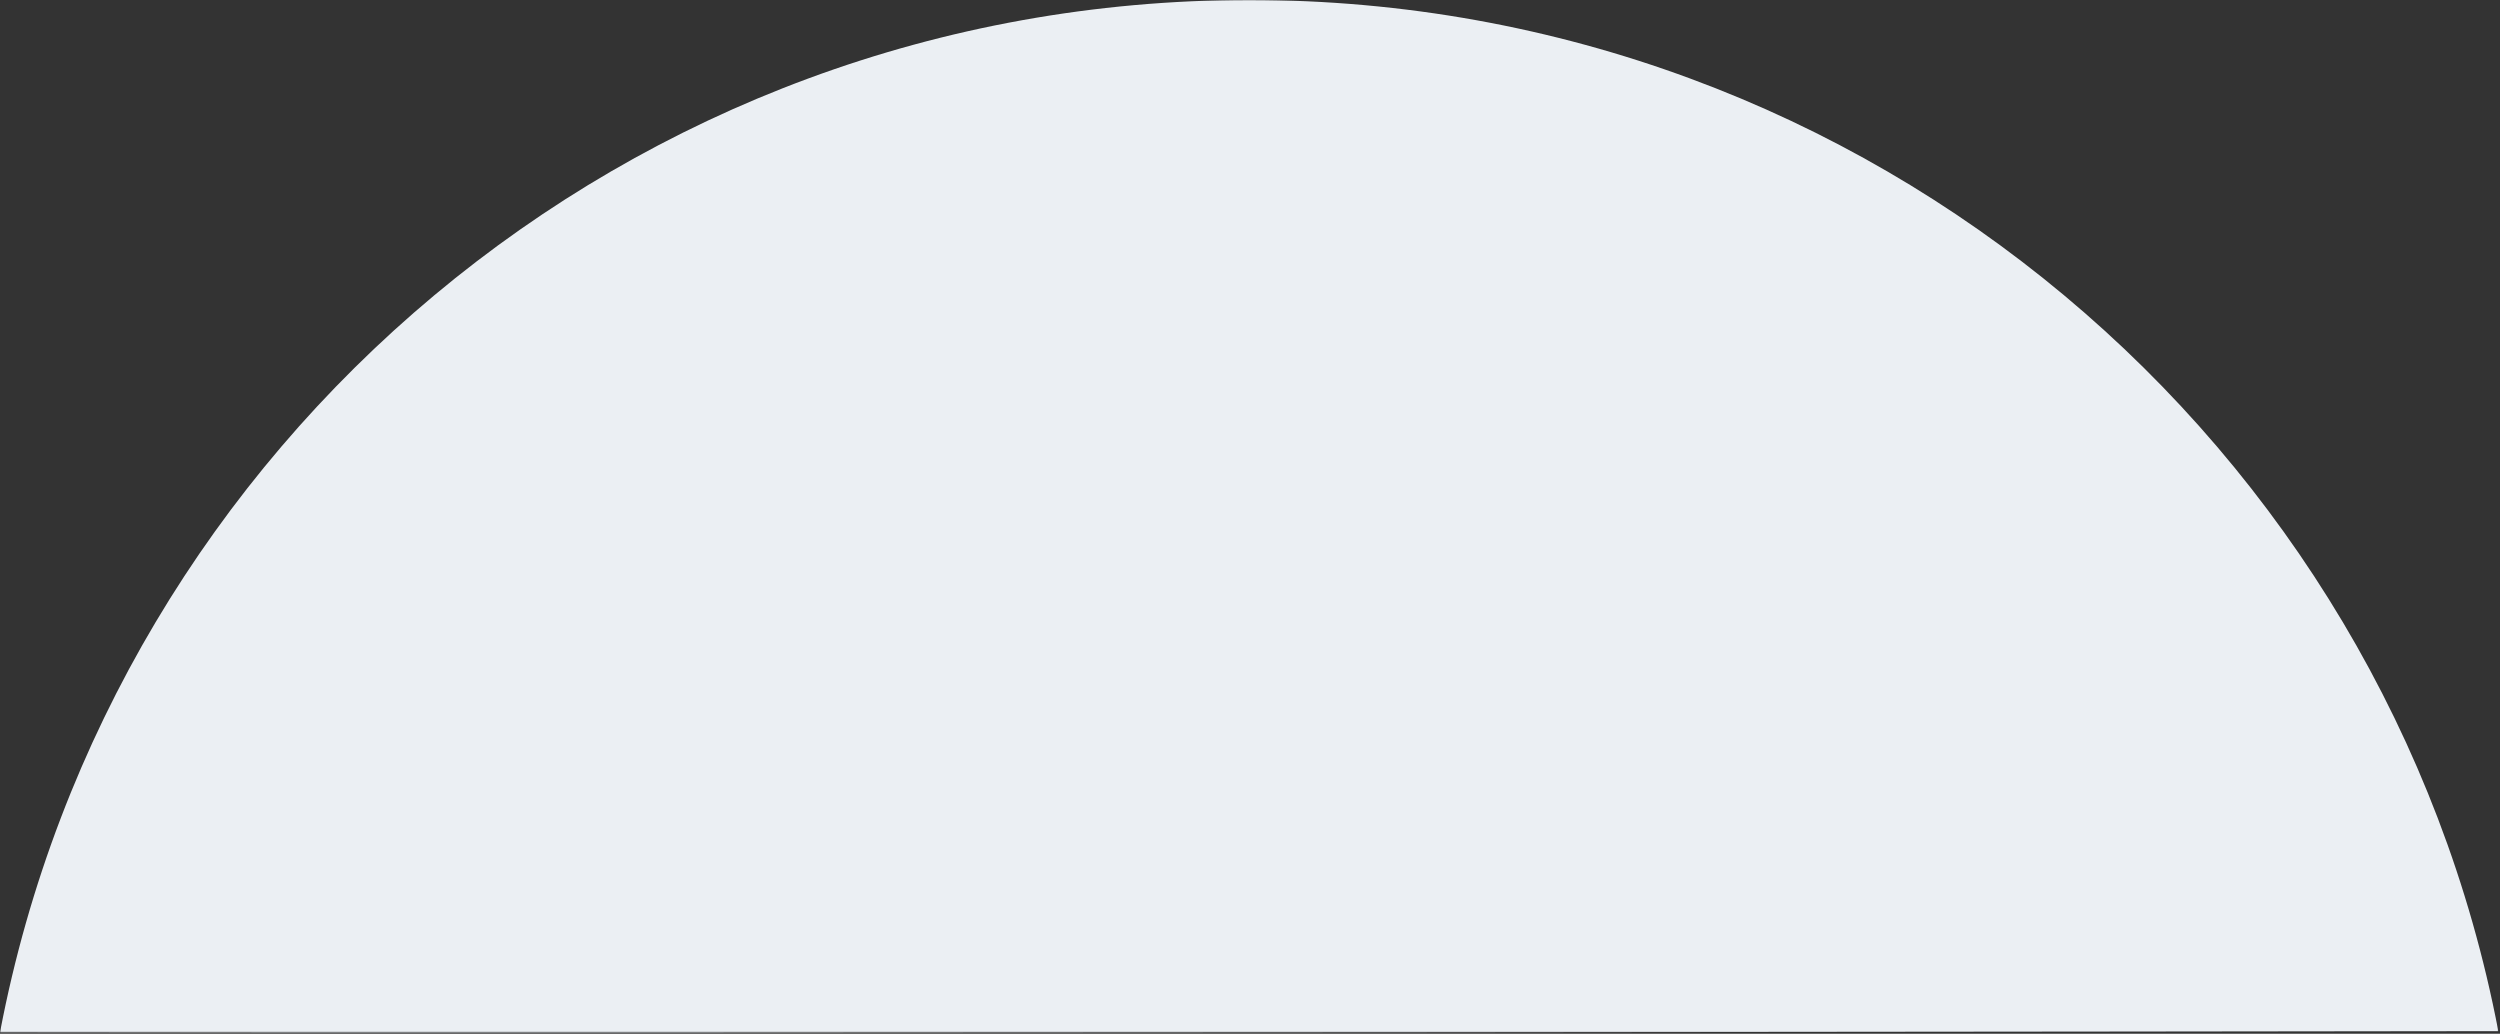 <svg width="1393" height="576" viewBox="0 0 1393 576" fill="none" xmlns="http://www.w3.org/2000/svg">
<rect x="0" y="0" width="1393" height="576" fill="#333333" stroke="none"/>
<mask id="mask0" mask-type="alpha" maskUnits="userSpaceOnUse" x="0" y="0" width="1393" height="576">
<path fill-rule="evenodd" clip-rule="evenodd" d="M0 0H1392.07V575.46H0V0Z" fill="white"/>
</mask>
<g mask="url(#mask0)">
<path fill-rule="evenodd" clip-rule="evenodd" d="M1392.07 574.55V574.57C1273.3 574.72 351.7 575.89 0 575.29C0.04 575.04 0.09 574.79 0.13 574.55C62.78 247.23 350.48 0 696.11 0C1041.48 0 1329.38 247.23 1392.07 574.55" fill="#EBEFF3"/>
</g>
</svg>
